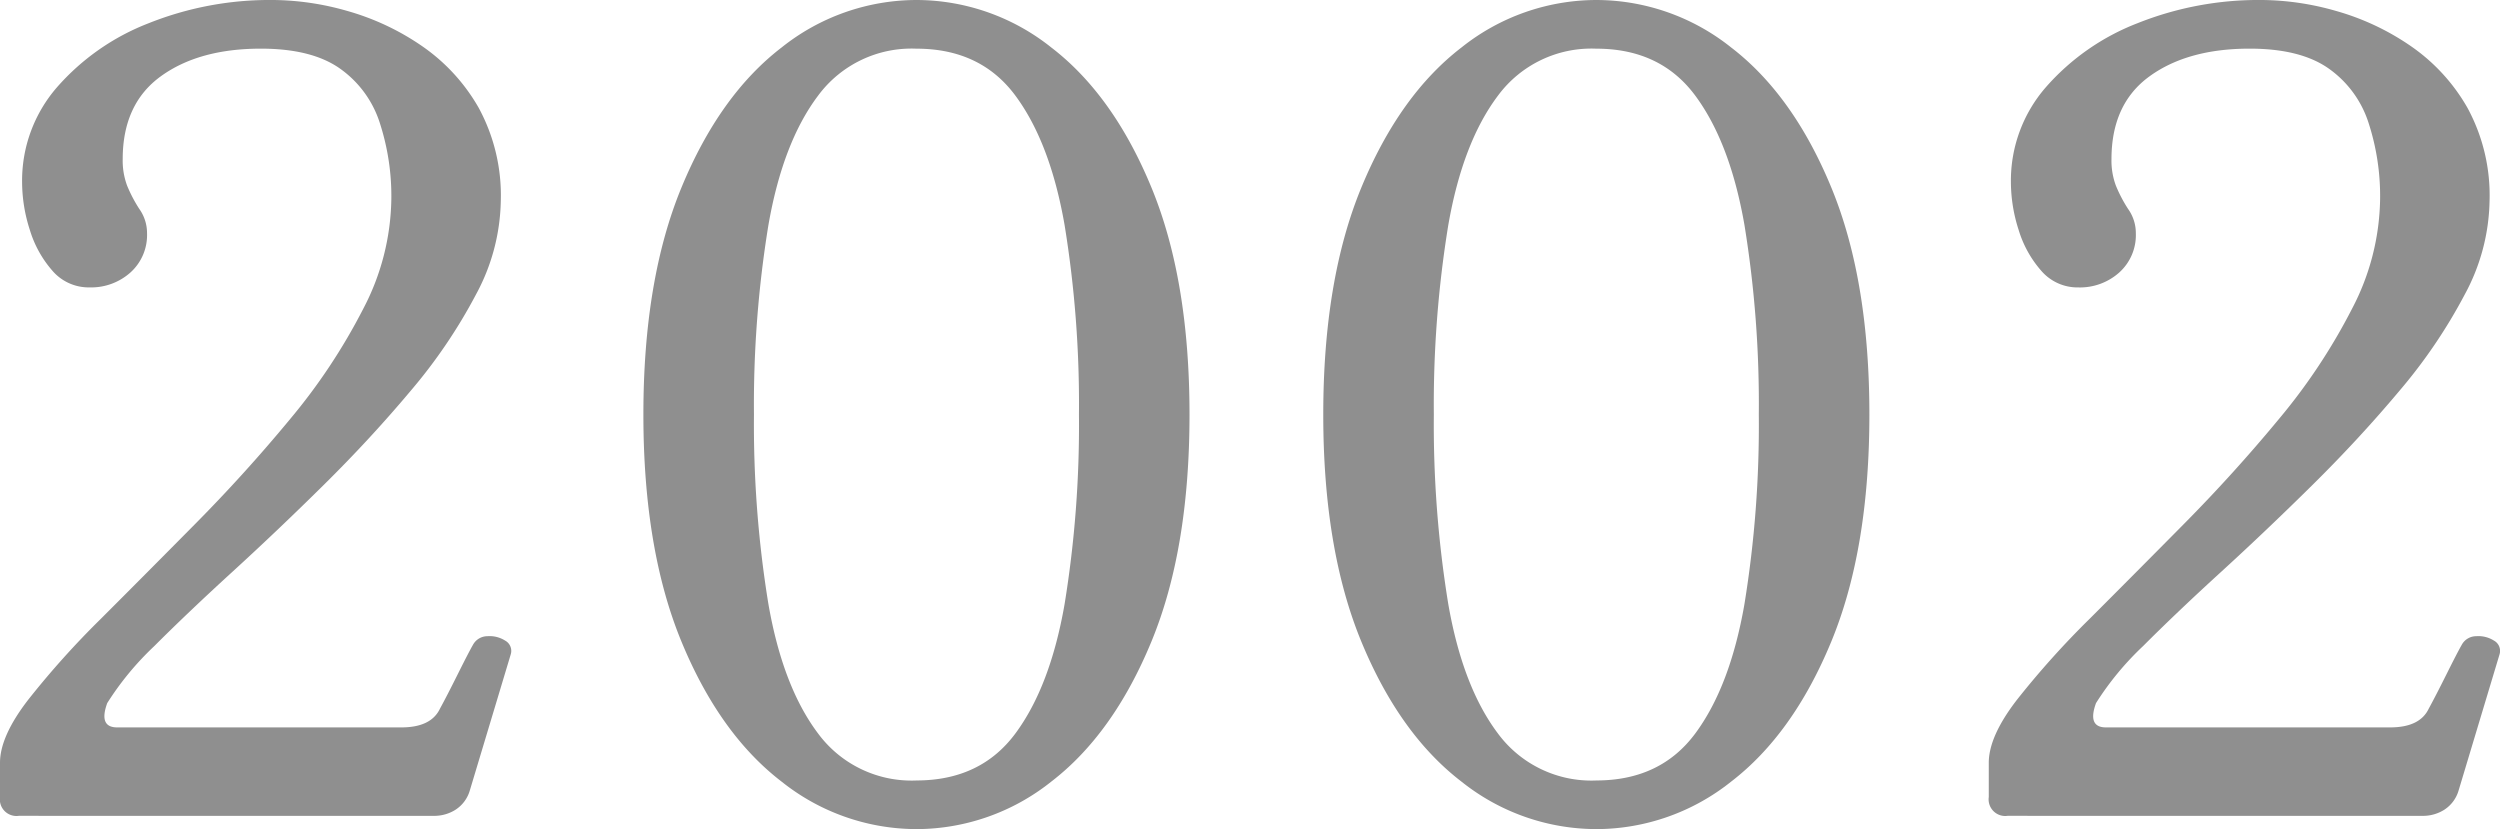 <svg xmlns="http://www.w3.org/2000/svg" width="300" height="99.494" viewBox="0 0 300 99.494">
  <path id="パス_513" data-name="パス 513" d="M6.955,24.1A1.993,1.993,0,0,1,4.7,21.847V17.734q0-3.184,3.383-7.562A104.7,104.7,0,0,1,16.838.422Q22.211-4.95,28.181-10.986T39.523-23.522a71.1,71.1,0,0,0,8.755-13.2,29.127,29.127,0,0,0,3.383-13.2,28.408,28.408,0,0,0-1.393-9.153,12.72,12.72,0,0,0-4.776-6.5q-3.383-2.388-9.485-2.388-7.429,0-12.006,3.316T19.425-54.7a8.569,8.569,0,0,0,.531,3.184,16.992,16.992,0,0,0,1.459,2.786,4.979,4.979,0,0,1,.929,2.918,6.033,6.033,0,0,1-1.99,4.709,7.069,7.069,0,0,1-4.908,1.791A5.738,5.738,0,0,1,11-41.3a13.208,13.208,0,0,1-2.719-4.908,18.756,18.756,0,0,1-.929-5.7A17.066,17.066,0,0,1,11.532-63.32a28.051,28.051,0,0,1,11.011-7.694A39.155,39.155,0,0,1,37.467-73.8a33.042,33.042,0,0,1,8.954,1.327,30.223,30.223,0,0,1,8.888,4.179,22.521,22.521,0,0,1,6.832,7.429,22.02,22.02,0,0,1,2.653,11.21,24.337,24.337,0,0,1-2.985,11.21,63.36,63.36,0,0,1-7.827,11.541q-4.842,5.771-10.414,11.276T32.625-5.216Q27.252-.307,23.206,3.739a35.374,35.374,0,0,0-5.638,6.832q-1.061,2.918,1.194,2.918H52.855q3.582,0,4.643-2.255.8-1.459,2.123-4.112T61.478,3.54A1.971,1.971,0,0,1,63.2,2.545a3.468,3.468,0,0,1,2.123.531,1.405,1.405,0,0,1,.663,1.658L61.08,21.051a4.116,4.116,0,0,1-1.725,2.322,4.758,4.758,0,0,1-2.521.73Zm107.719,1.592a26.014,26.014,0,0,1-16.184-5.7q-7.429-5.7-12.006-16.781T81.907-24.053q0-16.184,4.577-27.261T98.49-68.1a26.014,26.014,0,0,1,16.184-5.7,26.014,26.014,0,0,1,16.184,5.7q7.429,5.7,12.006,16.781t4.577,27.261q0,16.184-4.577,27.261T130.858,19.99A26.014,26.014,0,0,1,114.674,25.694Zm0-5.837q7.694,0,11.873-5.638T132.45-1.3a133.534,133.534,0,0,0,1.725-22.751A133.534,133.534,0,0,0,132.45-46.8q-1.725-9.883-5.9-15.521t-11.873-5.638a13.943,13.943,0,0,0-11.807,5.638q-4.245,5.638-5.97,15.587a133.82,133.82,0,0,0-1.725,22.685A133.82,133.82,0,0,0,96.9-1.368q1.725,9.949,5.97,15.587A13.943,13.943,0,0,0,114.674,19.857Zm81.585,5.837a26.014,26.014,0,0,1-16.184-5.7q-7.429-5.7-12.006-16.781t-4.577-27.261q0-16.184,4.577-27.261T180.075-68.1a26.014,26.014,0,0,1,16.184-5.7,26.014,26.014,0,0,1,16.184,5.7q7.429,5.7,12.006,16.781t4.577,27.261q0,16.184-4.577,27.261T212.443,19.99A26.014,26.014,0,0,1,196.259,25.694Zm0-5.837q7.694,0,11.873-5.638t5.9-15.521a133.534,133.534,0,0,0,1.725-22.751A133.534,133.534,0,0,0,214.035-46.8q-1.725-9.883-5.9-15.521t-11.873-5.638a13.943,13.943,0,0,0-11.807,5.638q-4.245,5.638-5.97,15.587a133.82,133.82,0,0,0-1.725,22.685,133.82,133.82,0,0,0,1.725,22.685q1.725,9.949,5.97,15.587A13.943,13.943,0,0,0,196.259,19.857ZM245.608,24.1a1.993,1.993,0,0,1-2.255-2.255V17.734q0-3.184,3.383-7.562a104.694,104.694,0,0,1,8.755-9.75q5.373-5.373,11.342-11.409t11.342-12.536a71.1,71.1,0,0,0,8.755-13.2,29.127,29.127,0,0,0,3.383-13.2,28.409,28.409,0,0,0-1.393-9.153,12.72,12.72,0,0,0-4.776-6.5q-3.383-2.388-9.485-2.388-7.429,0-12.006,3.316T258.078-54.7a8.568,8.568,0,0,0,.531,3.184,16.992,16.992,0,0,0,1.459,2.786A4.979,4.979,0,0,1,261-45.809a6.033,6.033,0,0,1-1.99,4.709,7.069,7.069,0,0,1-4.908,1.791,5.738,5.738,0,0,1-4.444-1.99,13.208,13.208,0,0,1-2.72-4.908,18.757,18.757,0,0,1-.929-5.7,17.066,17.066,0,0,1,4.179-11.409A28.051,28.051,0,0,1,261.2-71.014,39.155,39.155,0,0,1,276.119-73.8a33.042,33.042,0,0,1,8.954,1.327,30.223,30.223,0,0,1,8.888,4.179,22.521,22.521,0,0,1,6.832,7.429,22.02,22.02,0,0,1,2.653,11.21,24.337,24.337,0,0,1-2.985,11.21,63.361,63.361,0,0,1-7.827,11.541q-4.842,5.771-10.414,11.276T271.277-5.216Q265.9-.307,261.859,3.739a35.375,35.375,0,0,0-5.638,6.832q-1.061,2.918,1.194,2.918h34.093q3.582,0,4.643-2.255.8-1.459,2.123-4.112t1.857-3.582a1.971,1.971,0,0,1,1.725-.995,3.468,3.468,0,0,1,2.123.531,1.405,1.405,0,0,1,.663,1.658l-4.908,16.317a4.116,4.116,0,0,1-1.725,2.322,4.758,4.758,0,0,1-2.521.73Z" transform="translate(-4.7 73.8)" fill="#8f8f8f"/>
</svg>
